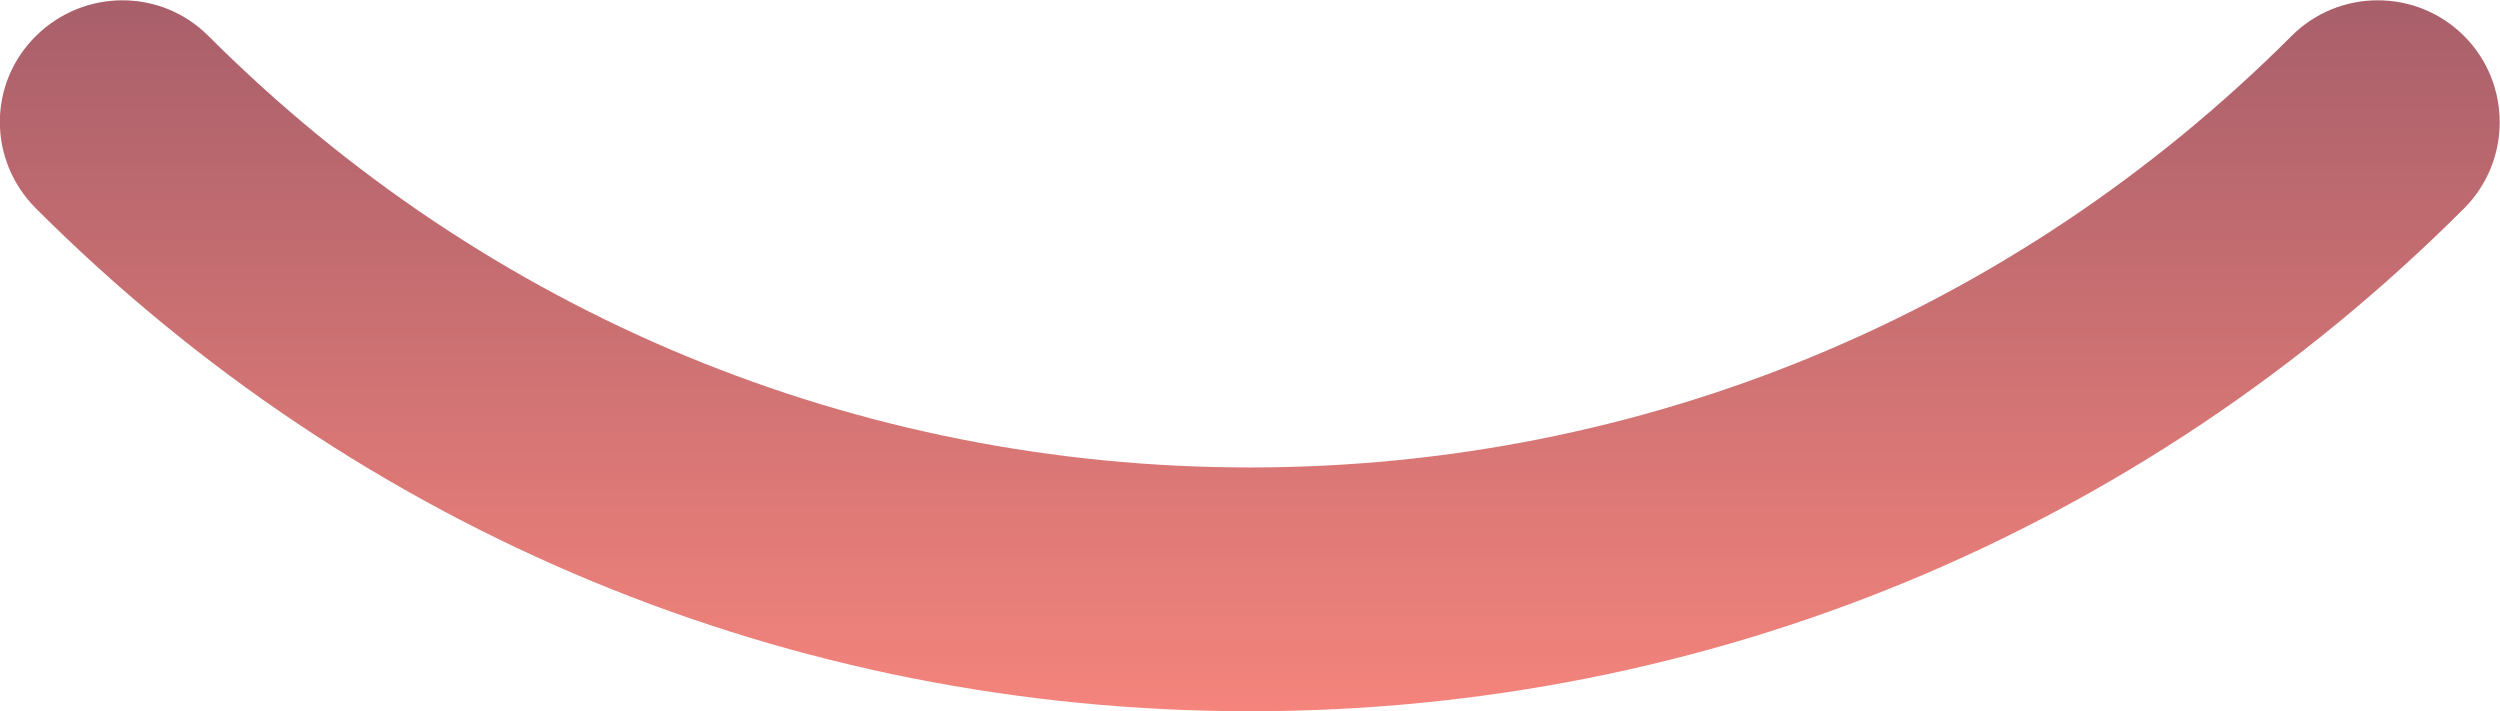 <?xml version="1.0" encoding="utf-8"?>
<!-- Generator: Adobe Illustrator 18.1.0, SVG Export Plug-In . SVG Version: 6.00 Build 0)  -->
<svg version="1.1" id="Layer_1" xmlns="http://www.w3.org/2000/svg" xmlns:xlink="http://www.w3.org/1999/xlink" x="0px" y="0px"
	 viewBox="0 0 410.2 116.7" enable-background="new 0 0 410.2 116.7" xml:space="preserve">
<g>
	<linearGradient id="SVGID_1_" gradientUnits="userSpaceOnUse" x1="205.076" y1="116.662" x2="205.076" y2="8.308234e-09">
		<stop  offset="0" style="stop-color:#F4847C"/>
		<stop  offset="1" style="stop-color:#A85F6A"/>
	</linearGradient>
	<path fill="url(#SVGID_1_)" d="M205.1,116.7c-75.3,0-146-29.3-199.2-82.5C-2,26.3-2,13.7,5.9,5.9s20.5-7.8,28.3,0
		c45.7,45.7,106.4,70.8,170.9,70.8S330.4,51.5,376,5.9c7.8-7.8,20.5-7.8,28.3,0c7.8,7.8,7.8,20.5,0,28.3
		C351.1,87.4,280.3,116.7,205.1,116.7z"/>
</g>
</svg>
